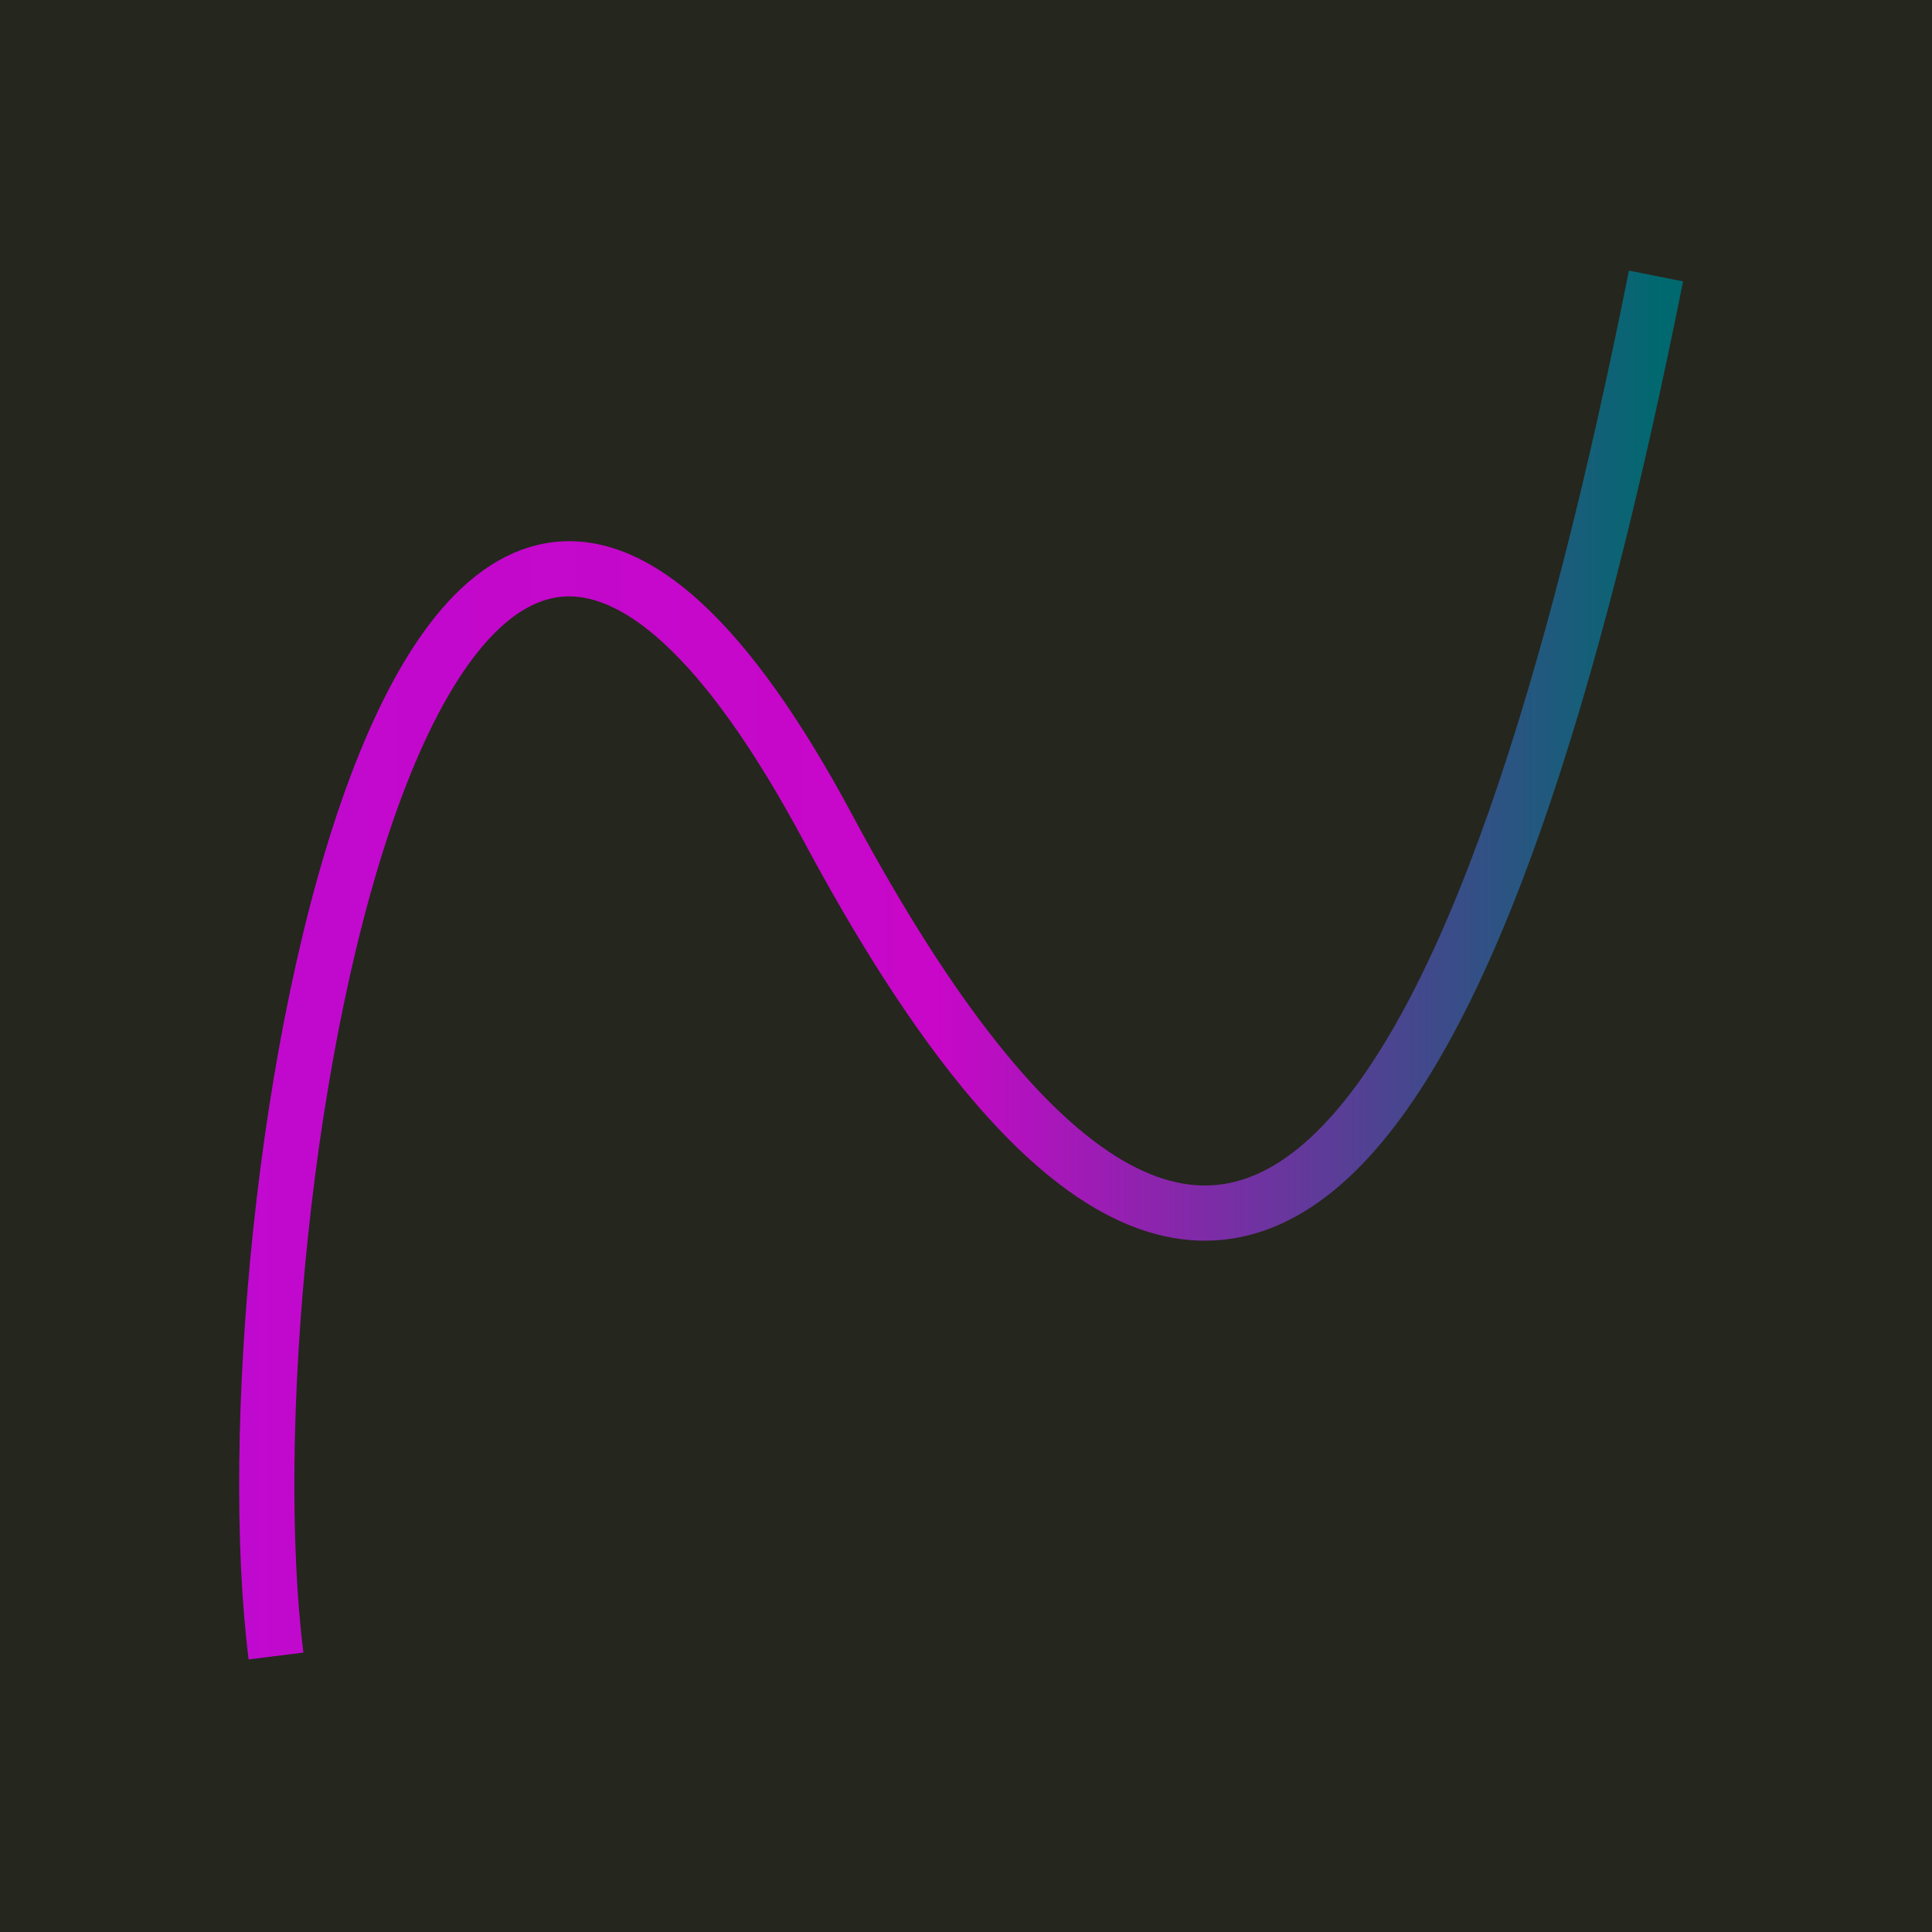 <svg xmlns="http://www.w3.org/2000/svg" width="350" height="350"> <rect width="350" height="350" style="fill:rgb(37,38,30)" /> <defs> <linearGradient id="grad" x1="0%" y1="0%" x2="100%" y2="0%"> <stop offset="0%" style="stop-color:#c009cf;stop-opacity:1" /> <stop offset="50%" style="stop-color:#c807c8;stop-opacity:1" /> <stop offset="100%" style="stop-color:#00696f;stop-opacity:1" /> </linearGradient> </defs> <path d="M50 300 C 40 220, 75 10, 150 150 S 270 200, 300 50" style="fill:none;stroke:url(#grad);stroke-width:10"/> </svg>